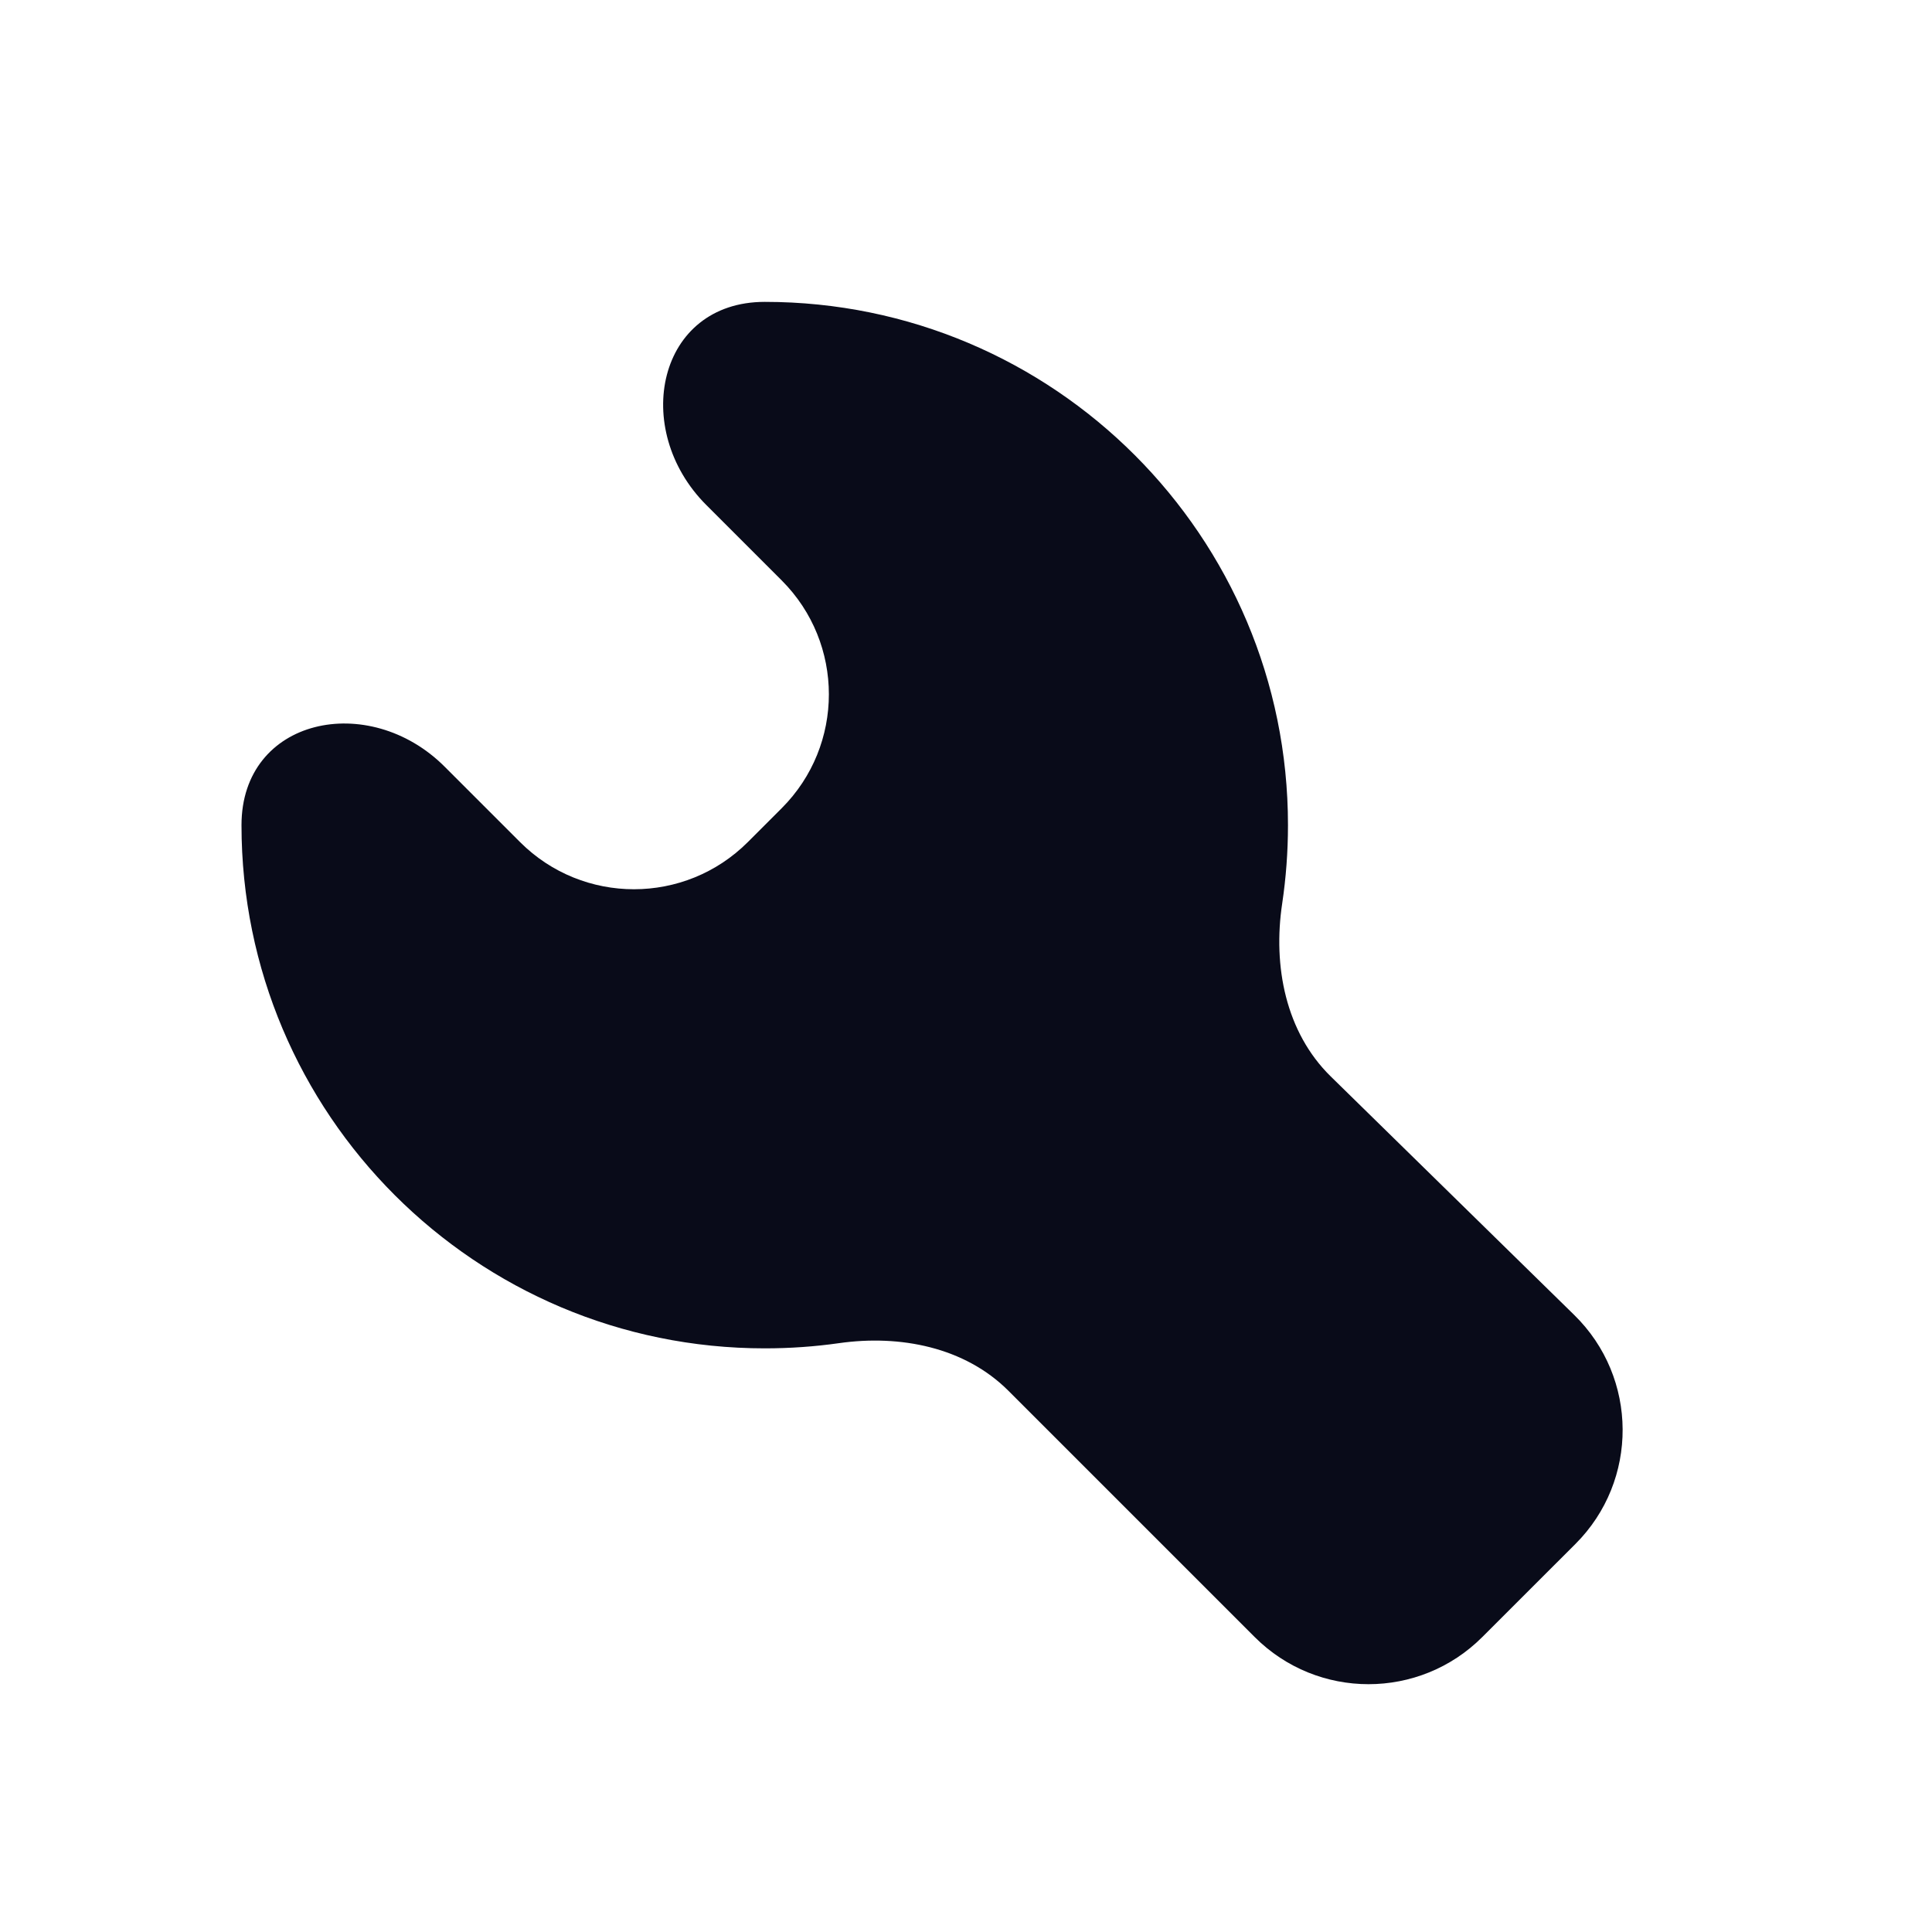 <svg width="32" height="32" viewBox="0 0 32 32" fill="none" xmlns="http://www.w3.org/2000/svg">
<g filter="url(#filter0_d_1625_1731)">
<path d="M12.948 8.614L11.699 7.365C10.442 6.109 10.889 4 12.667 4C15.06 4 17.227 4.97 18.795 6.538C20.363 8.107 21.333 10.273 21.333 12.667C21.333 13.108 21.3 13.542 21.237 13.966C21.081 15 21.294 16.097 22.041 16.829L26.075 20.781C27.135 21.819 27.144 23.523 26.095 24.572L24.552 26.114C23.511 27.156 21.822 27.156 20.781 26.114L16.703 22.036C15.979 21.312 14.909 21.103 13.896 21.247C13.495 21.304 13.084 21.333 12.667 21.333C10.273 21.333 8.107 20.363 6.538 18.795C4.97 17.227 4 15.06 4 12.667C4 10.889 6.109 10.442 7.365 11.699L8.614 12.948C9.656 13.989 11.344 13.989 12.386 12.948L12.948 12.386C13.989 11.344 13.989 9.656 12.948 8.614Z" fill="#090B19"/>
</g>
<defs>
<filter id="filter0_d_1625_1731" x="2" y="3" width="26.876" height="26.895" filterUnits="userSpaceOnUse" color-interpolation-filters="sRGB">
<feFlood flood-opacity="0" result="BackgroundImageFix"/>
<feColorMatrix in="SourceAlpha" type="matrix" values="0 0 0 0 0 0 0 0 0 0 0 0 0 0 0 0 0 0 127 0" result="hardAlpha"/>
<feOffset dy="1"/>
<feGaussianBlur stdDeviation="1"/>
<feComposite in2="hardAlpha" operator="out"/>
<feColorMatrix type="matrix" values="0 0 0 0 0.063 0 0 0 0 0.094 0 0 0 0 0.157 0 0 0 0.04 0"/>
<feBlend mode="normal" in2="BackgroundImageFix" result="effect1_dropShadow_1625_1731"/>
<feBlend mode="normal" in="SourceGraphic" in2="effect1_dropShadow_1625_1731" result="shape"/>
</filter>
</defs>
</svg>
